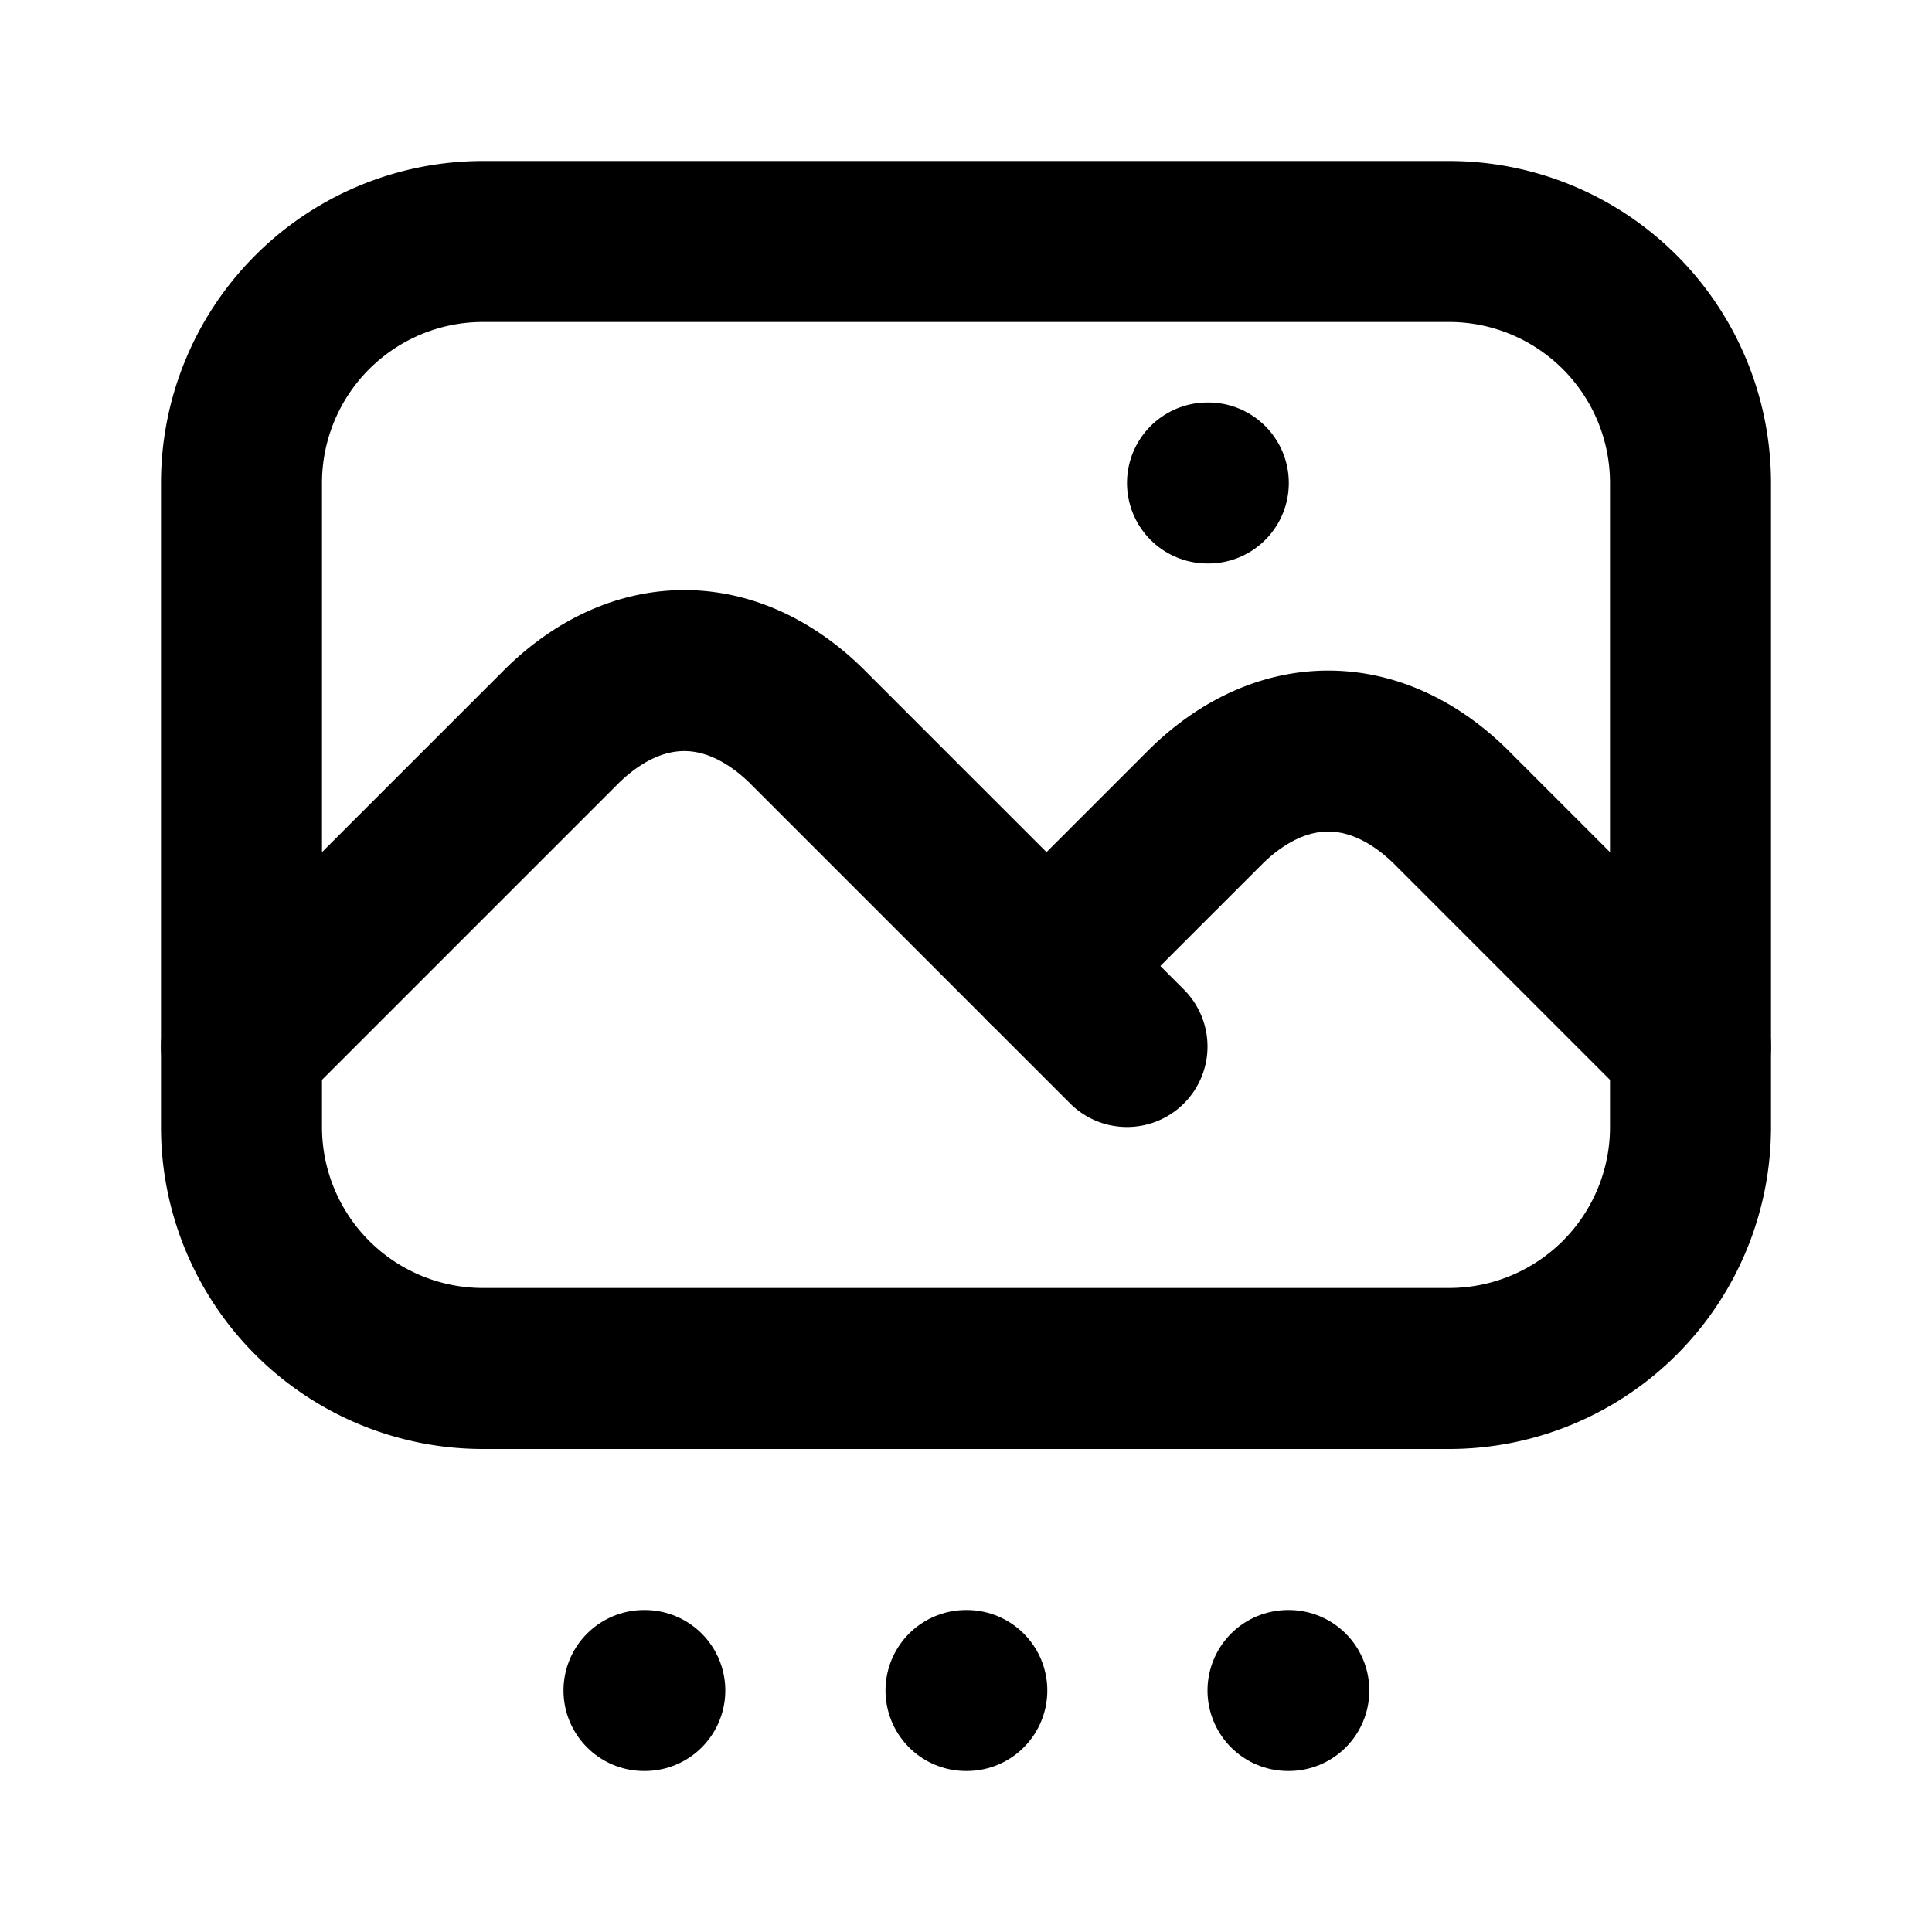 <svg xmlns="http://www.w3.org/2000/svg" width="24" height="24" viewBox="0 0 24 24" fill="none" stroke="currentColor" stroke-width="2" stroke-linecap="round" stroke-linejoin="round" class="icon icon-tabler icons-tabler-outline icon-tabler-slideshow"><path stroke="none" d="M0 0h24v24H0z" fill="none"></path><path d="M15 6l.01 0"></path><path d="M3 3m0 3a3 3 0 0 1 3 -3h12a3 3 0 0 1 3 3v8a3 3 0 0 1 -3 3h-12a3 3 0 0 1 -3 -3z"></path><path d="M3 13l4 -4a3 5 0 0 1 3 0l4 4"></path><path d="M13 12l2 -2a3 5 0 0 1 3 0l3 3"></path><path d="M8 21l.01 0"></path><path d="M12 21l.01 0"></path><path d="M16 21l.01 0"></path></svg>